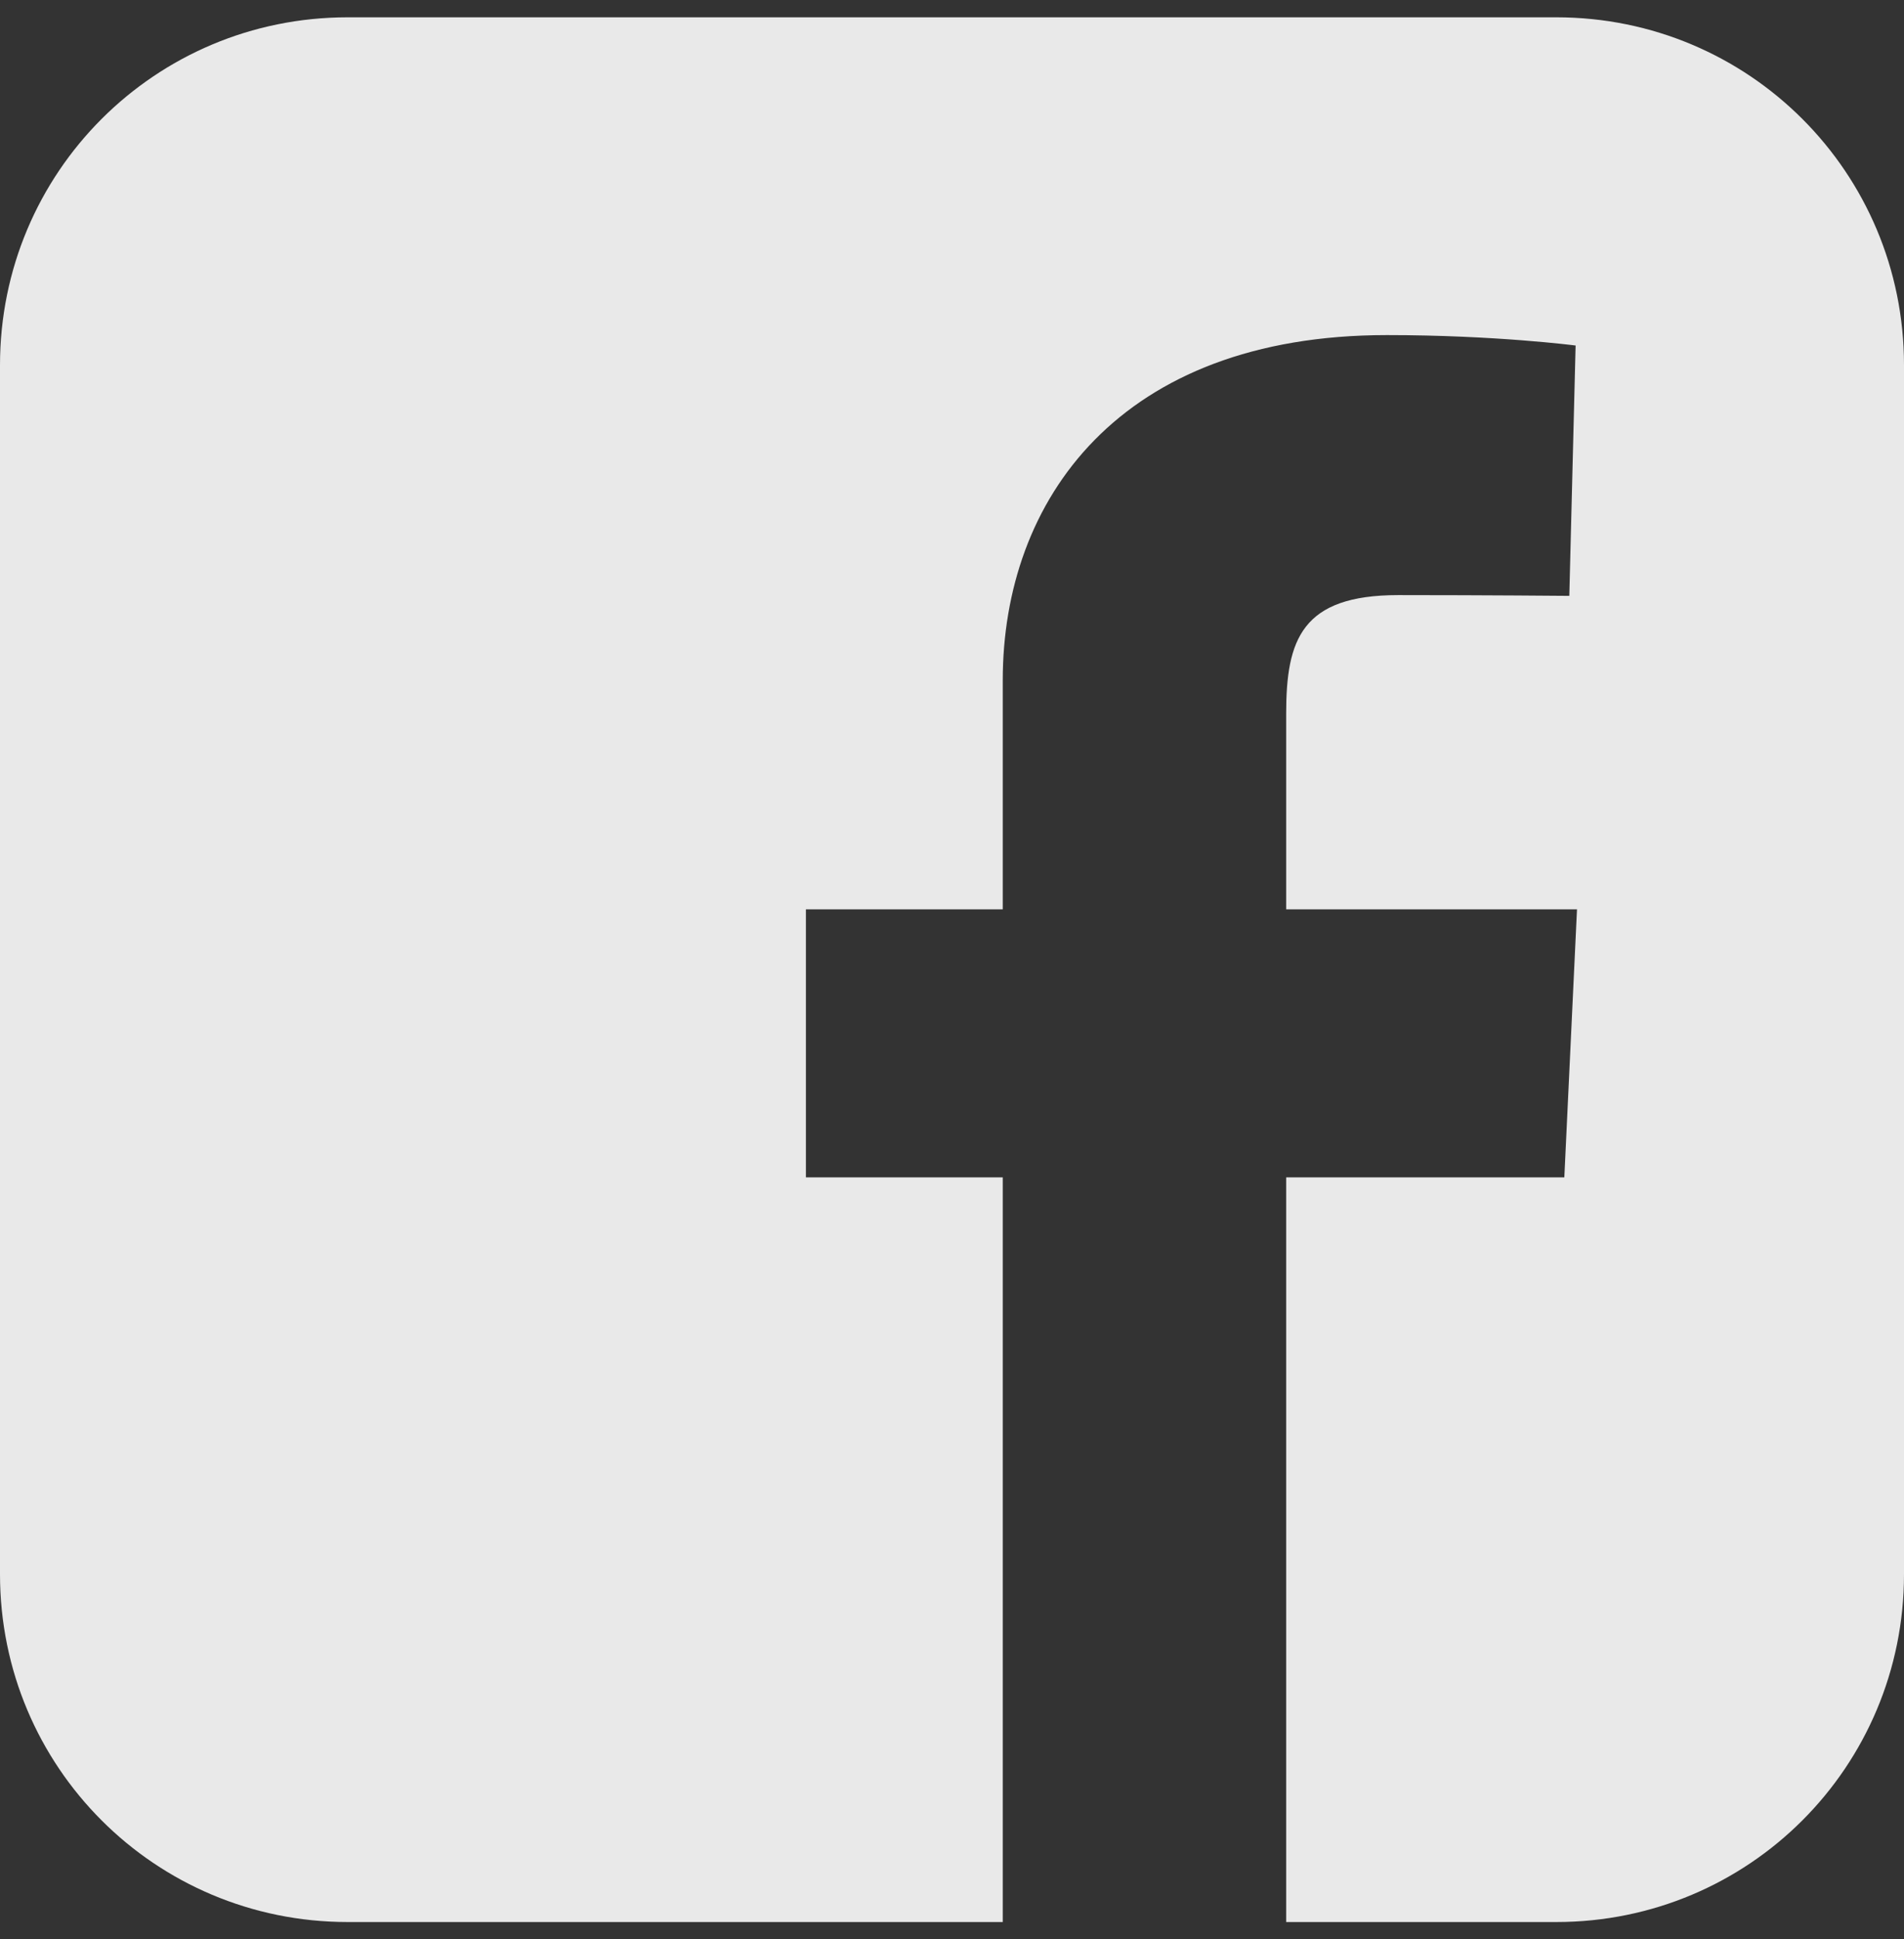 <svg width="55" height="56" viewBox="0 0 55 56" fill="none" xmlns="http://www.w3.org/2000/svg">
<rect x="0" y="0" width="55" height="56" fill="#333333" stroke="none"/>
<g clip-path="url(#clip0_1411_19685)">
<path d="M10.043 0.5C4.479 0.5 0 4.979 0 10.543V45.457C0 51.02 4.479 55.5 10.043 55.5H28.966V33.998H23.28V26.257H28.966V19.643C28.966 14.447 32.325 9.676 40.064 9.676C43.197 9.676 45.514 9.977 45.514 9.977L45.332 17.206C45.332 17.206 42.969 17.184 40.391 17.184C37.6 17.184 37.153 18.47 37.153 20.604V26.257H45.554L45.188 33.998H37.153V55.5H44.957C50.52 55.5 55 51.02 55 45.457V10.543C55 4.98 50.52 0.5 44.957 0.5L10.043 0.5Z" fill="#F2F2F2" fill-opacity="0.949"/>
</g>
<defs>
<clipPath id="clip0_1411_19685">
<rect width="55" height="55" fill="white" transform="translate(0 0.5)"/>
</clipPath>
</defs>
</svg>
